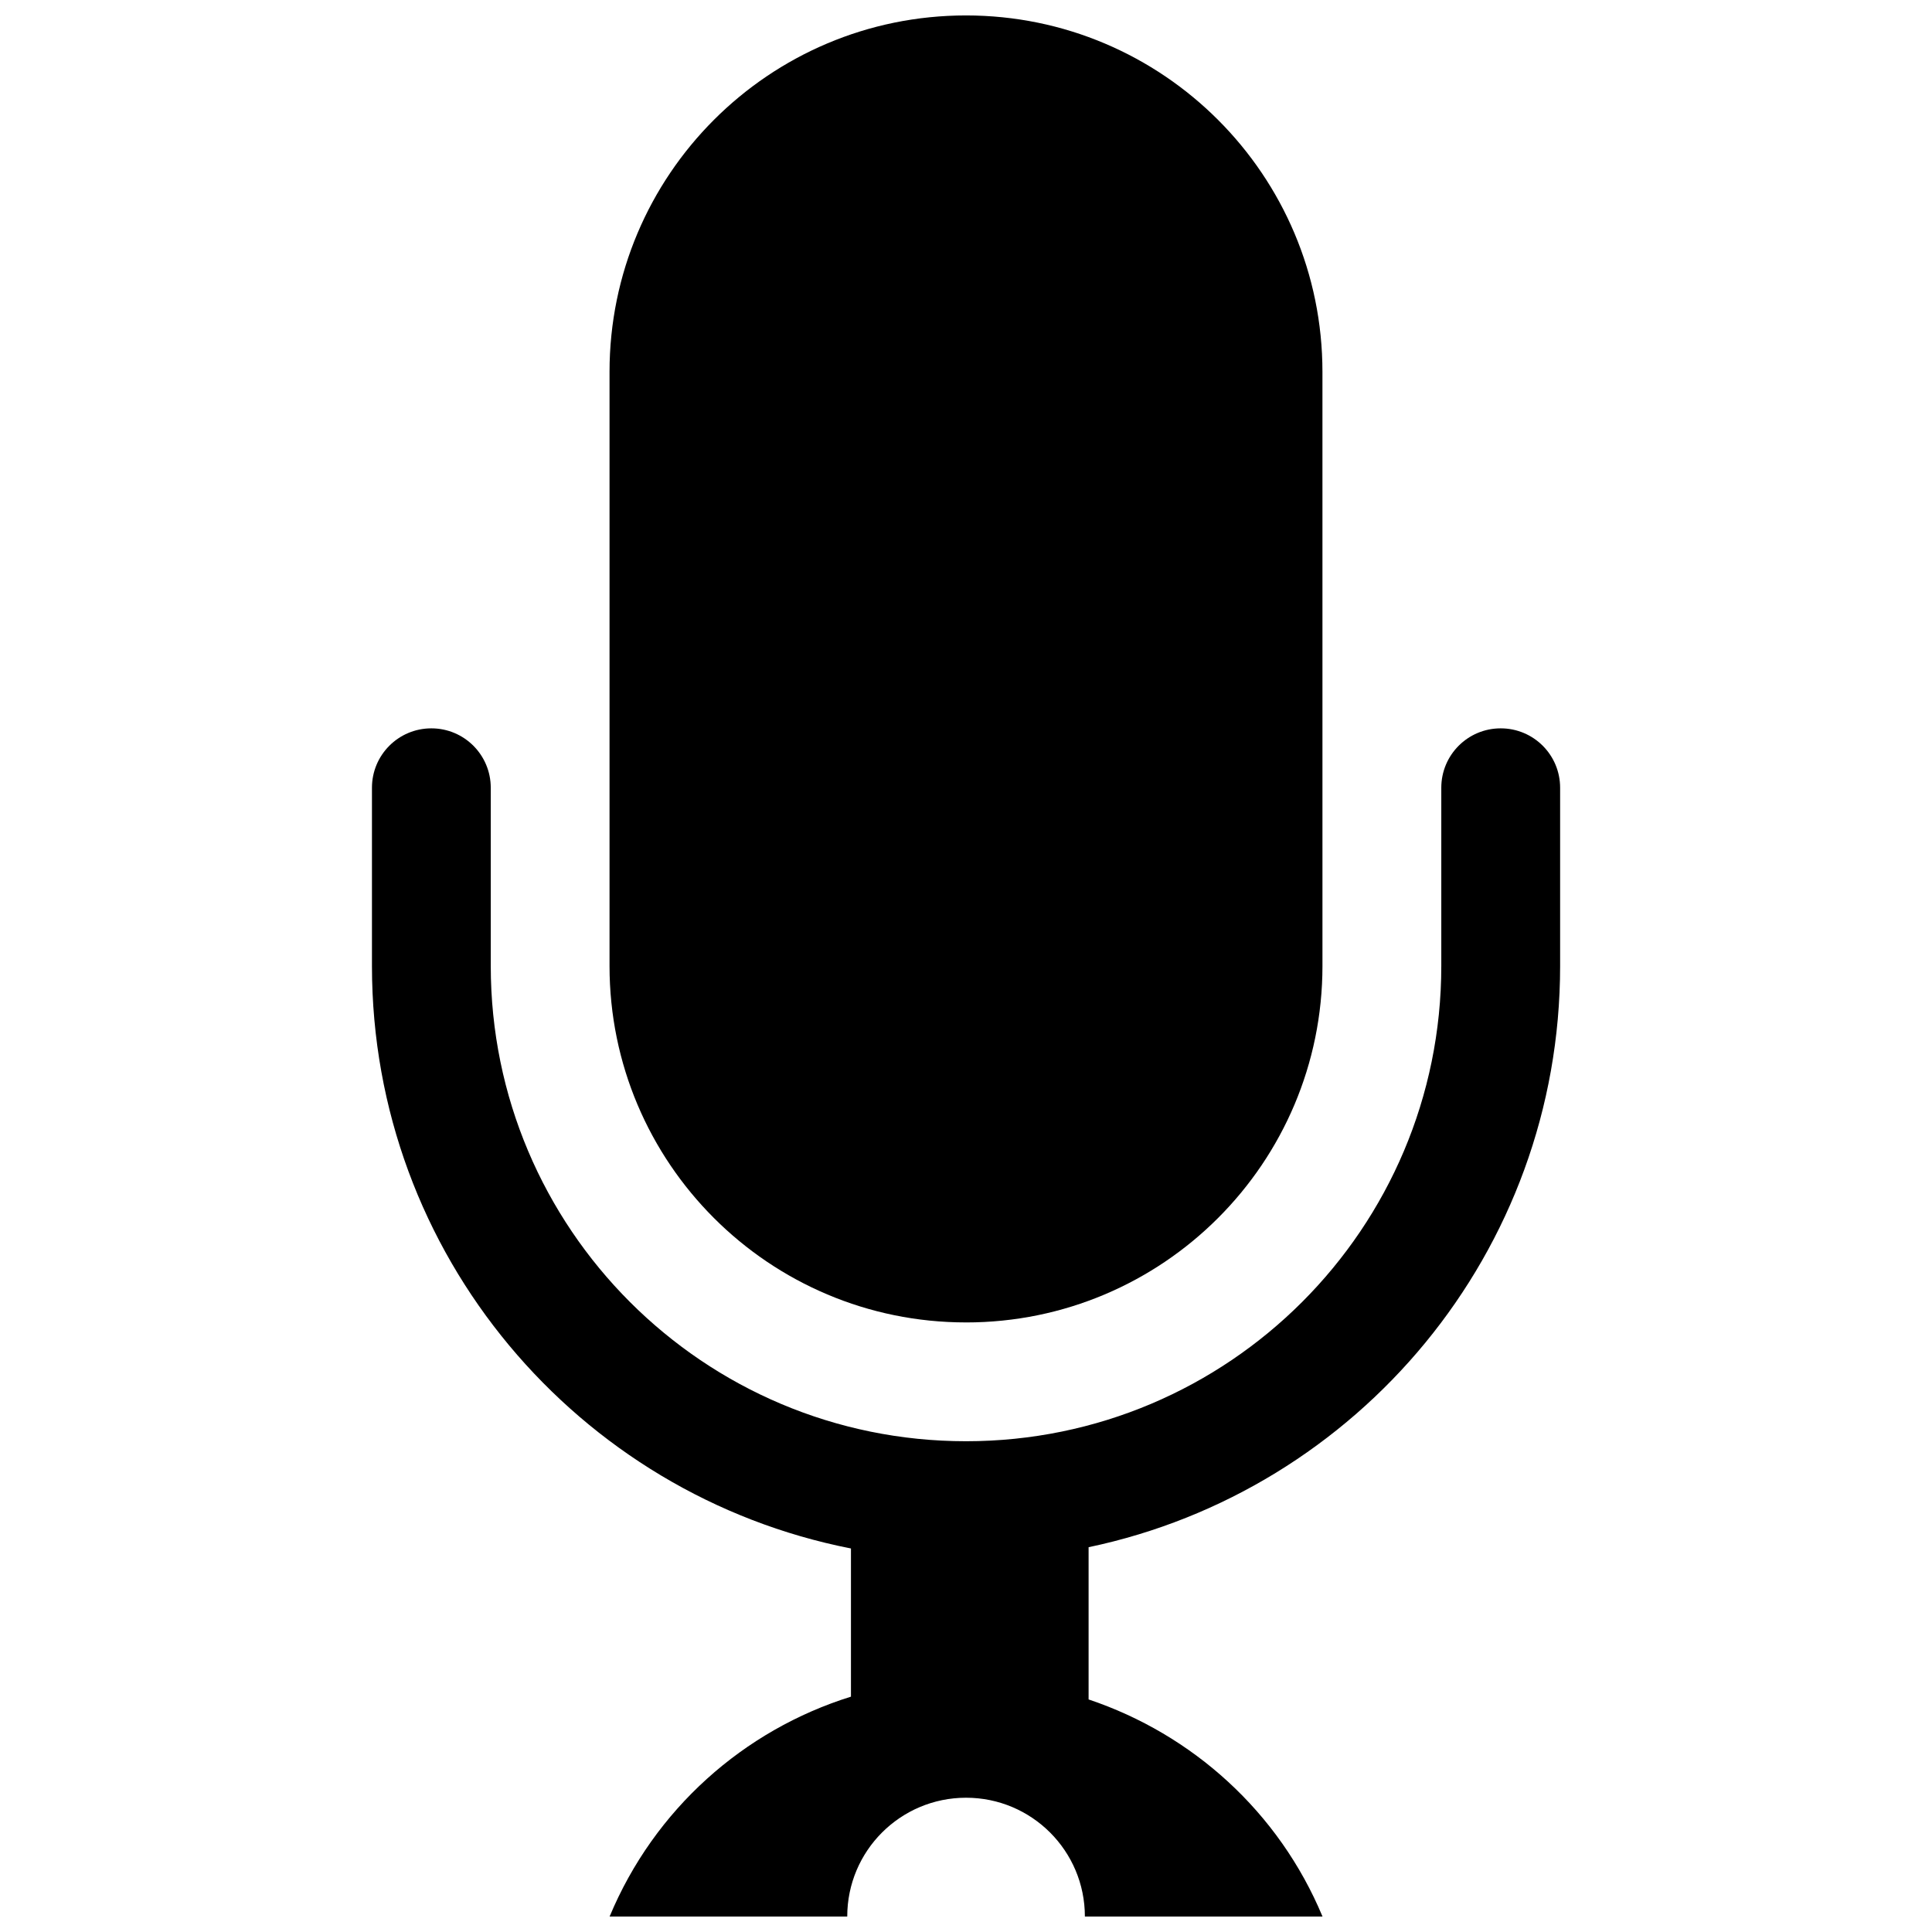 <?xml version="1.0" encoding="UTF-8"?>
<!-- Uploaded to: SVG Repo, www.svgrepo.com, Generator: SVG Repo Mixer Tools -->
<svg width="800px" height="800px" version="1.1" viewBox="144 144 512 512" xmlns="http://www.w3.org/2000/svg">
 <defs>
  <clipPath id="b">
   <path d="m305 148.09h190v346.91h-190z"/>
  </clipPath>
  <clipPath id="a">
   <path d="m242 337h316v314.9h-316z"/>
  </clipPath>
 </defs>
 <g>
  <g clip-path="url(#b)">
   <path d="m400 494.46c52.152 0 94.465-42.281 94.465-94.465l-0.004-157.44c0-52.168-42.312-94.465-94.465-94.465-52.168 0-94.465 42.297-94.465 94.465v157.44c0.004 52.18 42.301 94.461 94.469 94.461z"/>
  </g>
  <g clip-path="url(#a)">
   <path d="m541.7 337.02c-8.703 0-15.742 7.043-15.742 15.742v47.23c0 69.559-56.395 125.95-125.95 125.95-69.555 0-125.95-56.395-125.95-125.95v-47.23c0-8.703-7.043-15.742-15.742-15.742-8.703 0-15.742 7.043-15.742 15.742v47.23c0 76.508 54.613 140.16 126.94 154.37v39.27c-28.414 8.855-52.121 29.859-63.961 58.273h62.977c0-17.406 14.098-31.488 31.488-31.488s31.488 14.086 31.488 31.488h62.977c-11.562-27.738-34.469-48.309-61.992-57.535v-40.344c71.363-14.977 124.96-78.199 124.96-154.03v-47.23c0-8.707-7.039-15.746-15.742-15.746z"/>
  </g>
 </g>
</svg>
